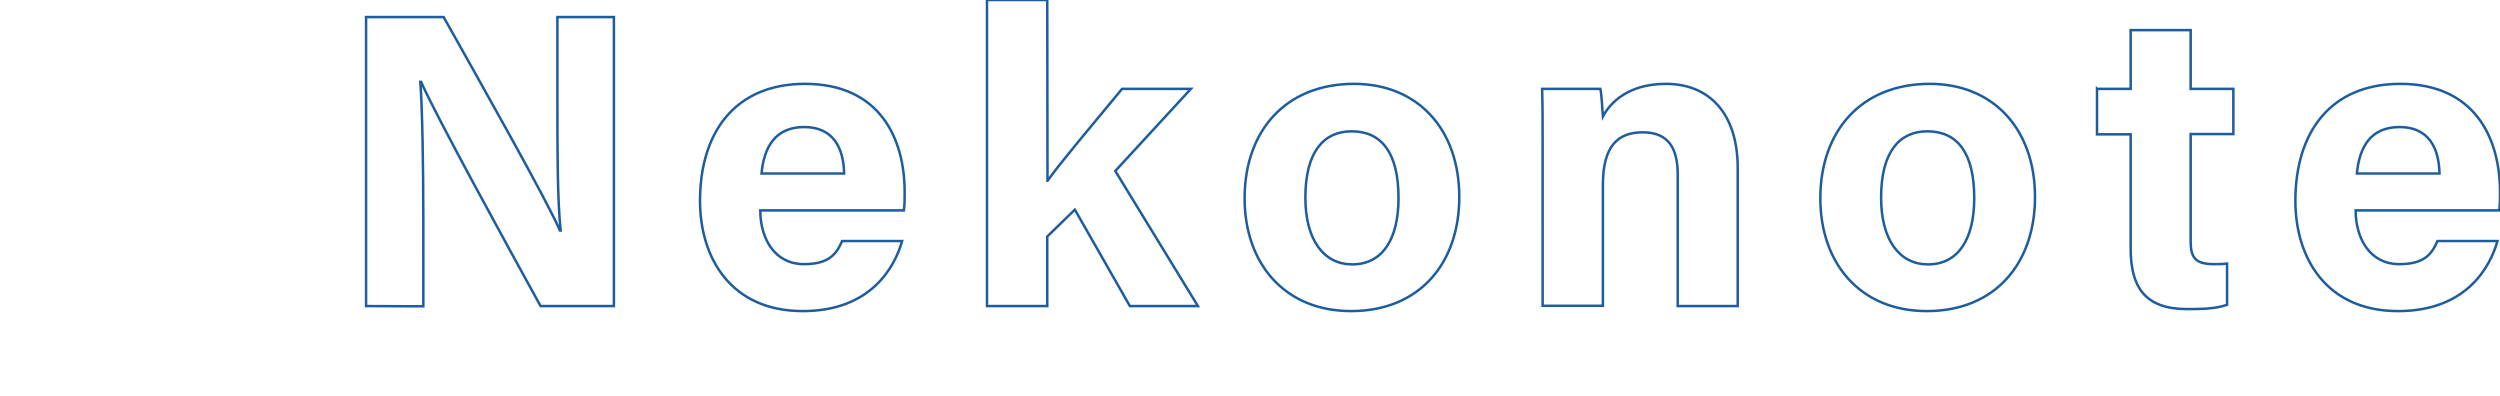 <svg xmlns="http://www.w3.org/2000/svg" viewBox="0 0 995.7 157.7"><path d="M145.8 121.9V6.8h30.9c14.4 25.7 40.9 72.5 46.3 85h.3c-1.3-12-1.3-32.1-1.3-50.9V6.8h22.5v115.1h-29.2c-12.4-22.5-41.8-76-47.6-89.3h-.3c.8 10 1.2 33.7 1.2 54.3V122l-22.8-.1zm157-38.1c0 10.9 5.5 21.4 17.4 21.4 10 0 12.9-4 15.2-9.2h23.9c-3 10.5-12.5 27.9-39.6 27.9-28.6 0-40.9-21.2-40.9-43.9 0-27.2 13.9-46.6 41.8-46.6 29.6 0 39.7 21.5 39.7 43.1 0 3 0 4.8-.3 7.3h-57.2zm33.4-14.7c-.2-10-4.2-18.5-15.9-18.5-11.4 0-16 7.8-17 18.5h32.9zm81 2.9c6.3-8.7 17.7-22 29.7-36.6h27.4l-30.1 32.7 32.9 53.8H450l-21.9-38.4-11 10.7v27.7h-24V0h24l.1 72zm164 6.5c0 26.2-15.7 45.4-43.1 45.4-26.7 0-42.4-19.2-42.4-44.9 0-26.7 16.2-45.6 43.6-45.6 25.3 0 41.9 18 41.9 45.1zm-61.3.2c0 16.7 7.2 26.6 18.7 26.6 11.9 0 18.4-9.9 18.4-26.4 0-18-6.7-26.6-18.7-26.6-11.1 0-18.4 8.2-18.4 26.4zm94.5-21.4c0-7.3 0-15.4-.2-21.9h23.2c.5 2.3.8 8.4 1 11 2.8-5.3 9.9-13 25.1-13 17.4 0 28.6 11.9 28.6 33.6v54.9h-23.9V69.6c0-9.9-3.2-16.9-13.9-16.9-10.2 0-15.9 5.7-15.9 21v48.1h-24V57.3zm196.1 21.2c0 26.2-15.7 45.4-43.1 45.4-26.7 0-42.4-19.2-42.4-44.9 0-26.7 16.2-45.6 43.6-45.6 25.3 0 41.9 18 41.9 45.1zm-61.3.2c0 16.7 7.2 26.6 18.7 26.6 11.9 0 18.4-9.9 18.4-26.4 0-18-6.7-26.6-18.7-26.6-11.1 0-18.4 8.2-18.4 26.4zm86-43.3h13.4V12h23.9v23.4h17v18h-17v42.8c0 6.5 2 9 9.2 9 1.3 0 3.7 0 5.3-.2v16.4c-4.7 1.7-11.2 1.7-16 1.7-16.9 0-22.4-9-22.4-24.2V53.5h-13.4V35.4zm103 48.4c0 10.9 5.5 21.4 17.4 21.4 10 0 12.9-4 15.2-9.2h23.9c-3 10.5-12.5 27.9-39.6 27.9-28.6 0-40.9-21.2-40.9-43.9 0-27.2 13.9-46.6 41.8-46.6 29.6 0 39.7 21.5 39.7 43.1 0 3 0 4.8-.3 7.3h-57.2zm33.4-14.7c-.2-10-4.2-18.5-15.9-18.5-11.4 0-16 7.8-17 18.5h32.9z" fill="none" stroke="#1d5c9d"/></svg>